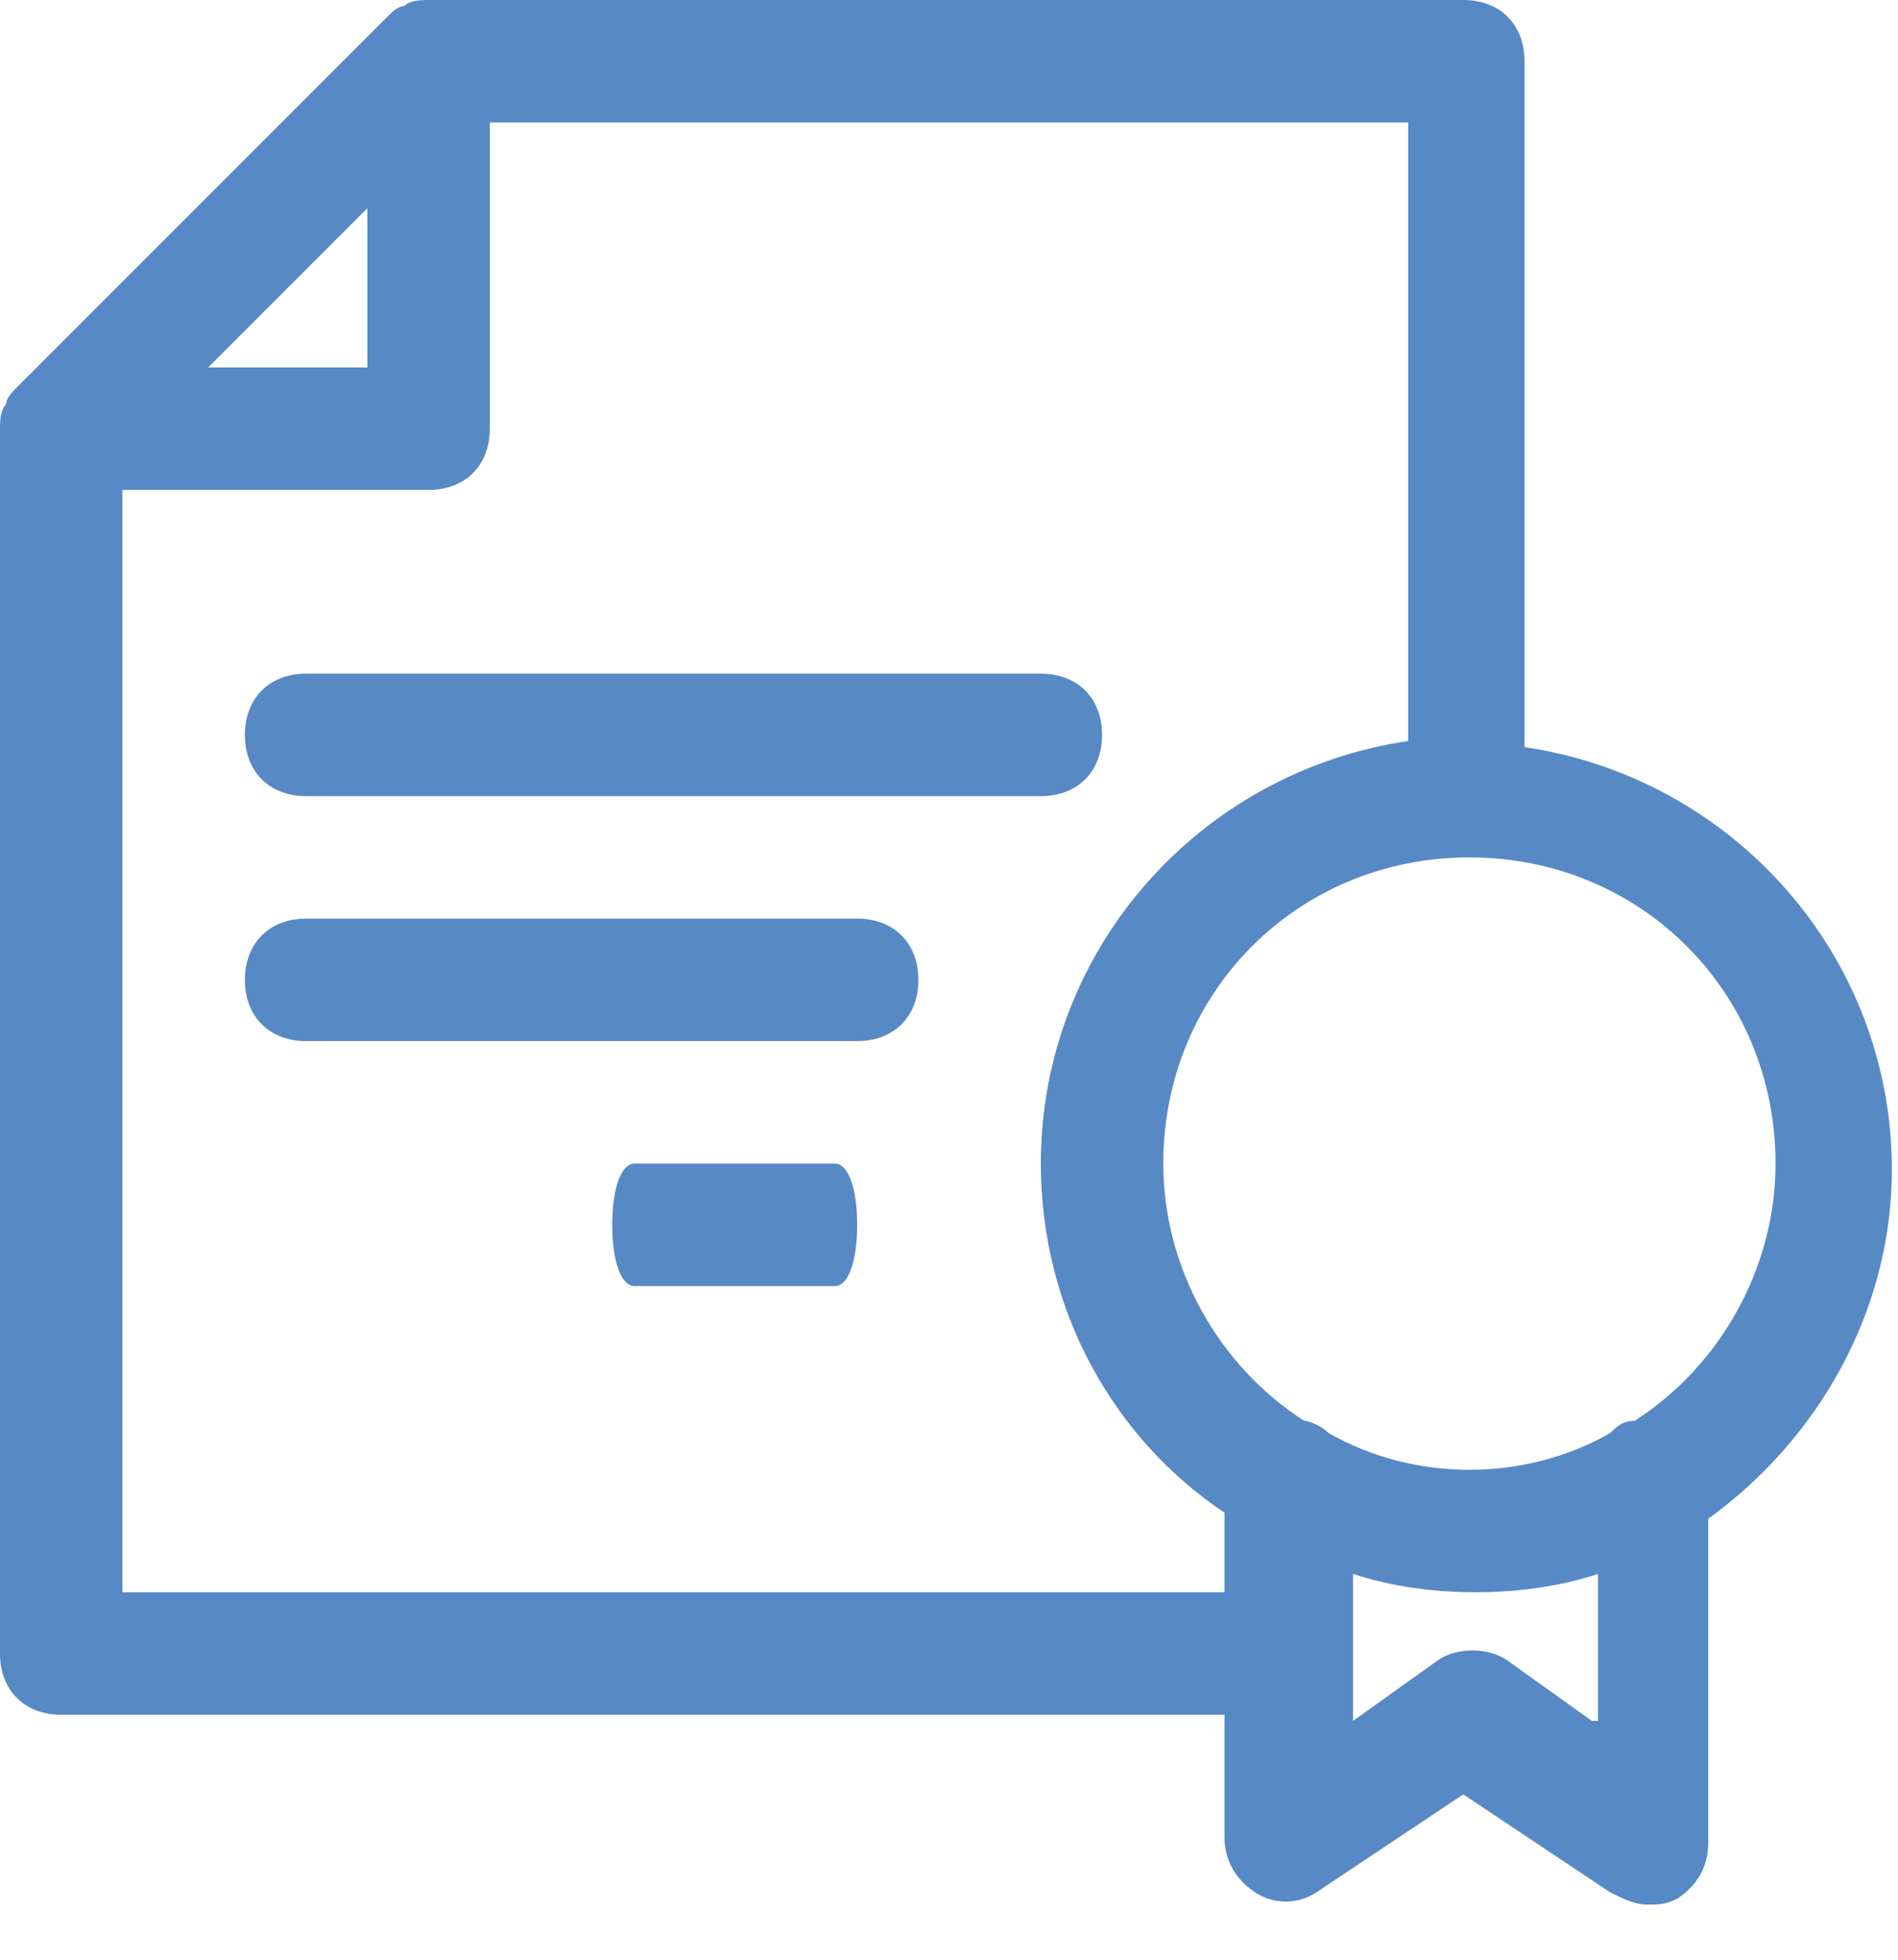 <svg xmlns="http://www.w3.org/2000/svg" width="31" height="32" viewBox="0 0 31 32">
    <g fill="#5789C5" fill-rule="nonzero">
        <path d="M1 28h19v2c0 .4.2.7.5.9.3.2.7.2 1 0l2.4-1.6 2.4 1.6c.2.1.4.2.6.2.2 0 .3 0 .5-.1.3-.2.5-.5.5-.9v-5.3c1.8-1.3 3-3.4 3-5.7 0-3.5-2.6-6.4-6-6.9V1c0-.6-.4-1-1-1H7c-.1 0-.3 0-.4.1-.1 0-.2.1-.3.2l-6 6c-.1.1-.2.2-.2.3-.1.1-.1.3-.1.4v20c0 .6.4 1 1 1zm25 .1l-1.4-1c-.3-.2-.8-.2-1.1 0l-1.4 1v-2.4c.6.2 1.3.3 2 .3s1.4-.1 2-.3v2.4H26zm3-9.1c0 1.7-.9 3.3-2.3 4.2-.2 0-.3.1-.4.2-.7.4-1.5.6-2.3.6-.8 0-1.6-.2-2.3-.6-.1-.1-.3-.2-.4-.2-1.4-.9-2.3-2.5-2.3-4.2 0-2.8 2.2-5 5-5s5 2.2 5 5zm-6-6.9c-3.4.5-6 3.4-6 6.9 0 2.4 1.2 4.5 3 5.7V26H2V8h5c.6 0 1-.4 1-1V2h15v10.1zM3.4 6L6 3.4V6H3.4z"/>
        <path d="M5 11c-.6 0-1 .4-1 1s.4 1 1 1h12c.6 0 1-.4 1-1s-.4-1-1-1H5zM14 15H5c-.6 0-1 .4-1 1s.4 1 1 1h9c.6 0 1-.4 1-1s-.4-1-1-1zM13.636 19h-3.272c-.219 0-.364.4-.364 1s.145 1 .364 1h3.272c.219 0 .364-.4.364-1s-.145-1-.364-1z"/>
    </g>
</svg>
